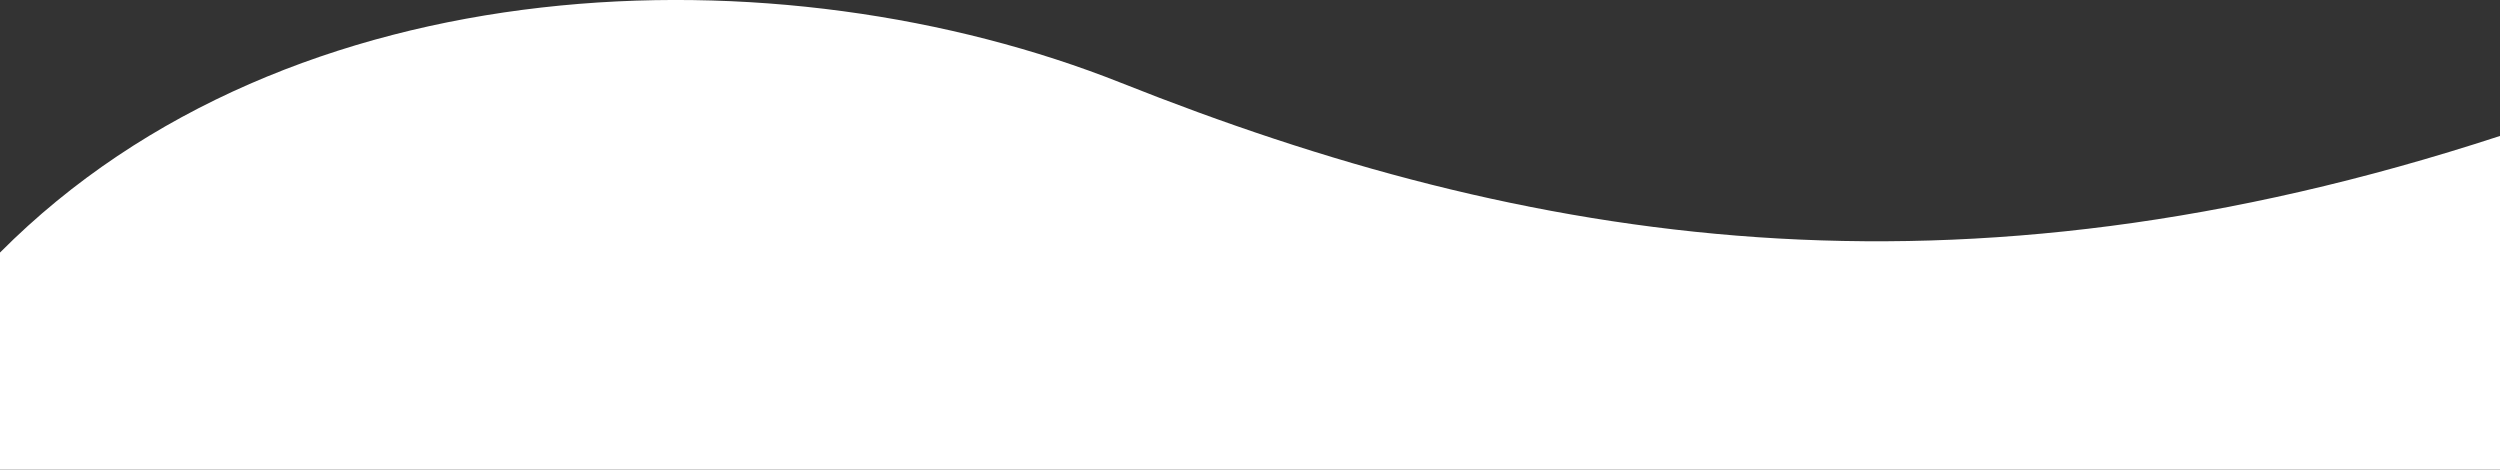 <?xml version="1.0" encoding="utf-8"?>
<!-- Generator: Adobe Illustrator 28.1.0, SVG Export Plug-In . SVG Version: 6.00 Build 0)  -->
<svg version="1.1" id="レイヤー_1" xmlns="http://www.w3.org/2000/svg" xmlns:xlink="http://www.w3.org/1999/xlink" x="0px"
	 y="0px" viewBox="0 0 1395.7 262.2" style="enable-background:new 0 0 1395.7 262.2;" xml:space="preserve">
<rect x="0" y="0" width="1395.7" height="262.2" fill="#333333" stroke="none"/>
<style type="text/css">
	.st0{fill:#FFFFFF;}
</style>
<path class="st0" d="M0,141C161.9-21.7,435.4-29.5,626,46.3c226.7,90.2,464,129.6,769.7,29.6v186.3H0V141L0,141z"/>
</svg>
